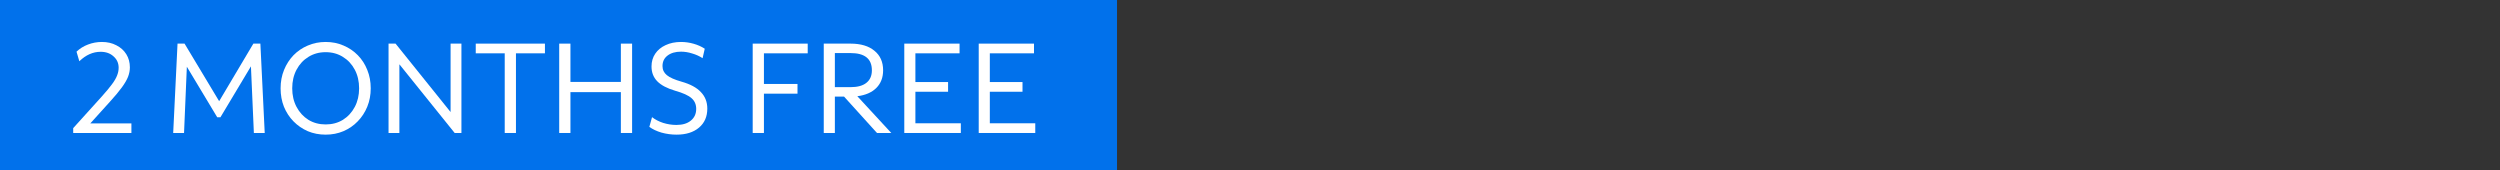 <svg width="470" height="32" viewBox="0 0 470 32" fill="none" xmlns="http://www.w3.org/2000/svg">
<rect x="0" y="0" width="470" height="32" fill="#333333" stroke="none"/>
<path d="M0 0H210V32H0V0Z" fill="#0171EB"/>
<path d="M13.761 25.001V24.089L19.161 18.113C19.977 17.201 20.609 16.441 21.057 15.833C21.521 15.209 21.841 14.657 22.017 14.177C22.209 13.697 22.305 13.217 22.305 12.737C22.305 11.873 21.985 11.161 21.345 10.601C20.721 10.025 19.913 9.737 18.921 9.737C17.481 9.737 16.145 10.329 14.913 11.513L14.385 9.713C15.009 9.121 15.729 8.673 16.545 8.369C17.377 8.049 18.249 7.889 19.161 7.889C20.185 7.889 21.089 8.097 21.873 8.513C22.673 8.913 23.297 9.473 23.745 10.193C24.193 10.913 24.417 11.737 24.417 12.665C24.417 13.241 24.305 13.825 24.081 14.417C23.857 14.993 23.473 15.657 22.929 16.409C22.385 17.161 21.617 18.081 20.625 19.169L16.977 23.201H24.705V25.001H13.761Z" fill="white"/>
<path d="M32.56 25.001L33.376 8.201H34.696L41.2 19.025L47.632 8.201H48.952L49.768 25.001H47.728L47.176 12.473L41.44 22.049H40.84L35.128 12.545L34.6 25.001H32.56Z" fill="white"/>
<path d="M61.225 25.313C60.009 25.313 58.889 25.097 57.865 24.665C56.841 24.217 55.945 23.601 55.177 22.817C54.409 22.033 53.809 21.113 53.377 20.057C52.961 19.001 52.753 17.849 52.753 16.601C52.753 15.353 52.969 14.201 53.401 13.145C53.833 12.089 54.425 11.169 55.177 10.385C55.945 9.601 56.841 8.993 57.865 8.561C58.905 8.113 60.025 7.889 61.225 7.889C62.441 7.889 63.561 8.113 64.585 8.561C65.609 8.993 66.505 9.601 67.273 10.385C68.041 11.169 68.633 12.089 69.049 13.145C69.481 14.201 69.697 15.353 69.697 16.601C69.697 17.849 69.481 19.001 69.049 20.057C68.617 21.113 68.017 22.033 67.249 22.817C66.497 23.601 65.601 24.217 64.561 24.665C63.537 25.097 62.425 25.313 61.225 25.313ZM61.225 23.393C62.441 23.393 63.521 23.105 64.465 22.529C65.409 21.937 66.153 21.129 66.697 20.105C67.241 19.081 67.513 17.913 67.513 16.601C67.513 15.289 67.241 14.121 66.697 13.097C66.153 12.073 65.409 11.273 64.465 10.697C63.521 10.105 62.441 9.809 61.225 9.809C60.009 9.809 58.929 10.105 57.985 10.697C57.041 11.273 56.297 12.073 55.753 13.097C55.209 14.121 54.937 15.289 54.937 16.601C54.937 17.913 55.209 19.081 55.753 20.105C56.297 21.129 57.041 21.937 57.985 22.529C58.929 23.105 60.009 23.393 61.225 23.393Z" fill="white"/>
<path d="M73.046 25.001V8.201H74.365L84.71 21.065V8.201H86.749V25.001H85.478L75.085 12.089V25.001H73.046Z" fill="white"/>
<path d="M94.888 25.001V10.025H89.44V8.201H102.448V10.025H97V25.001H94.888Z" fill="white"/>
<path d="M105.131 25.001V8.201H107.243V15.401H116.723V8.201H118.835V25.001H116.723V17.321H107.243V25.001H105.131Z" fill="white"/>
<path d="M127.19 25.313C126.23 25.313 125.286 25.185 124.358 24.929C123.446 24.657 122.686 24.297 122.078 23.849L122.582 22.025C123.158 22.473 123.854 22.833 124.67 23.105C125.502 23.361 126.334 23.489 127.166 23.489C128.318 23.489 129.222 23.217 129.878 22.673C130.55 22.129 130.886 21.393 130.886 20.465C130.886 19.633 130.59 18.961 129.998 18.449C129.422 17.937 128.398 17.473 126.926 17.057C125.406 16.609 124.286 16.017 123.566 15.281C122.846 14.545 122.486 13.617 122.486 12.497C122.486 11.585 122.718 10.785 123.182 10.097C123.646 9.409 124.294 8.873 125.126 8.489C125.974 8.089 126.942 7.889 128.03 7.889C128.83 7.889 129.622 8.001 130.406 8.225C131.19 8.449 131.886 8.761 132.494 9.161L132.086 10.937C131.494 10.553 130.838 10.257 130.118 10.049C129.414 9.825 128.718 9.713 128.03 9.713C126.974 9.713 126.126 9.961 125.486 10.457C124.862 10.937 124.55 11.593 124.55 12.425C124.55 13.113 124.822 13.681 125.366 14.129C125.91 14.577 126.83 14.985 128.126 15.353C129.774 15.817 130.99 16.473 131.774 17.321C132.574 18.153 132.974 19.185 132.974 20.417C132.974 21.921 132.454 23.113 131.414 23.993C130.374 24.873 128.966 25.313 127.19 25.313Z" fill="white"/>
<path d="M141.506 25.001V8.201H151.85V10.025H143.618V15.785H149.93V17.609H143.618V25.001H141.506Z" fill="white"/>
<path d="M154.866 25.001V8.201H159.906C161.826 8.201 163.322 8.649 164.394 9.545C165.482 10.425 166.026 11.649 166.026 13.217C166.026 14.577 165.602 15.681 164.754 16.529C163.906 17.377 162.714 17.897 161.178 18.089L167.562 25.001H164.874L158.682 18.161H156.954V25.001H154.866ZM159.906 9.977H156.954V16.385H159.906C161.218 16.385 162.21 16.113 162.882 15.569C163.57 15.025 163.914 14.241 163.914 13.217C163.914 11.057 162.578 9.977 159.906 9.977Z" fill="white"/>
<path d="M170.006 25.001V8.201H180.398V10.025H172.094V15.425H178.238V17.249H172.094V23.177H180.638V25.001H170.006Z" fill="white"/>
<path d="M183.999 25.001V8.201H194.391V10.025H186.087V15.425H192.231V17.249H186.087V23.177H194.631V25.001H183.999Z" fill="white"/>
</svg>
